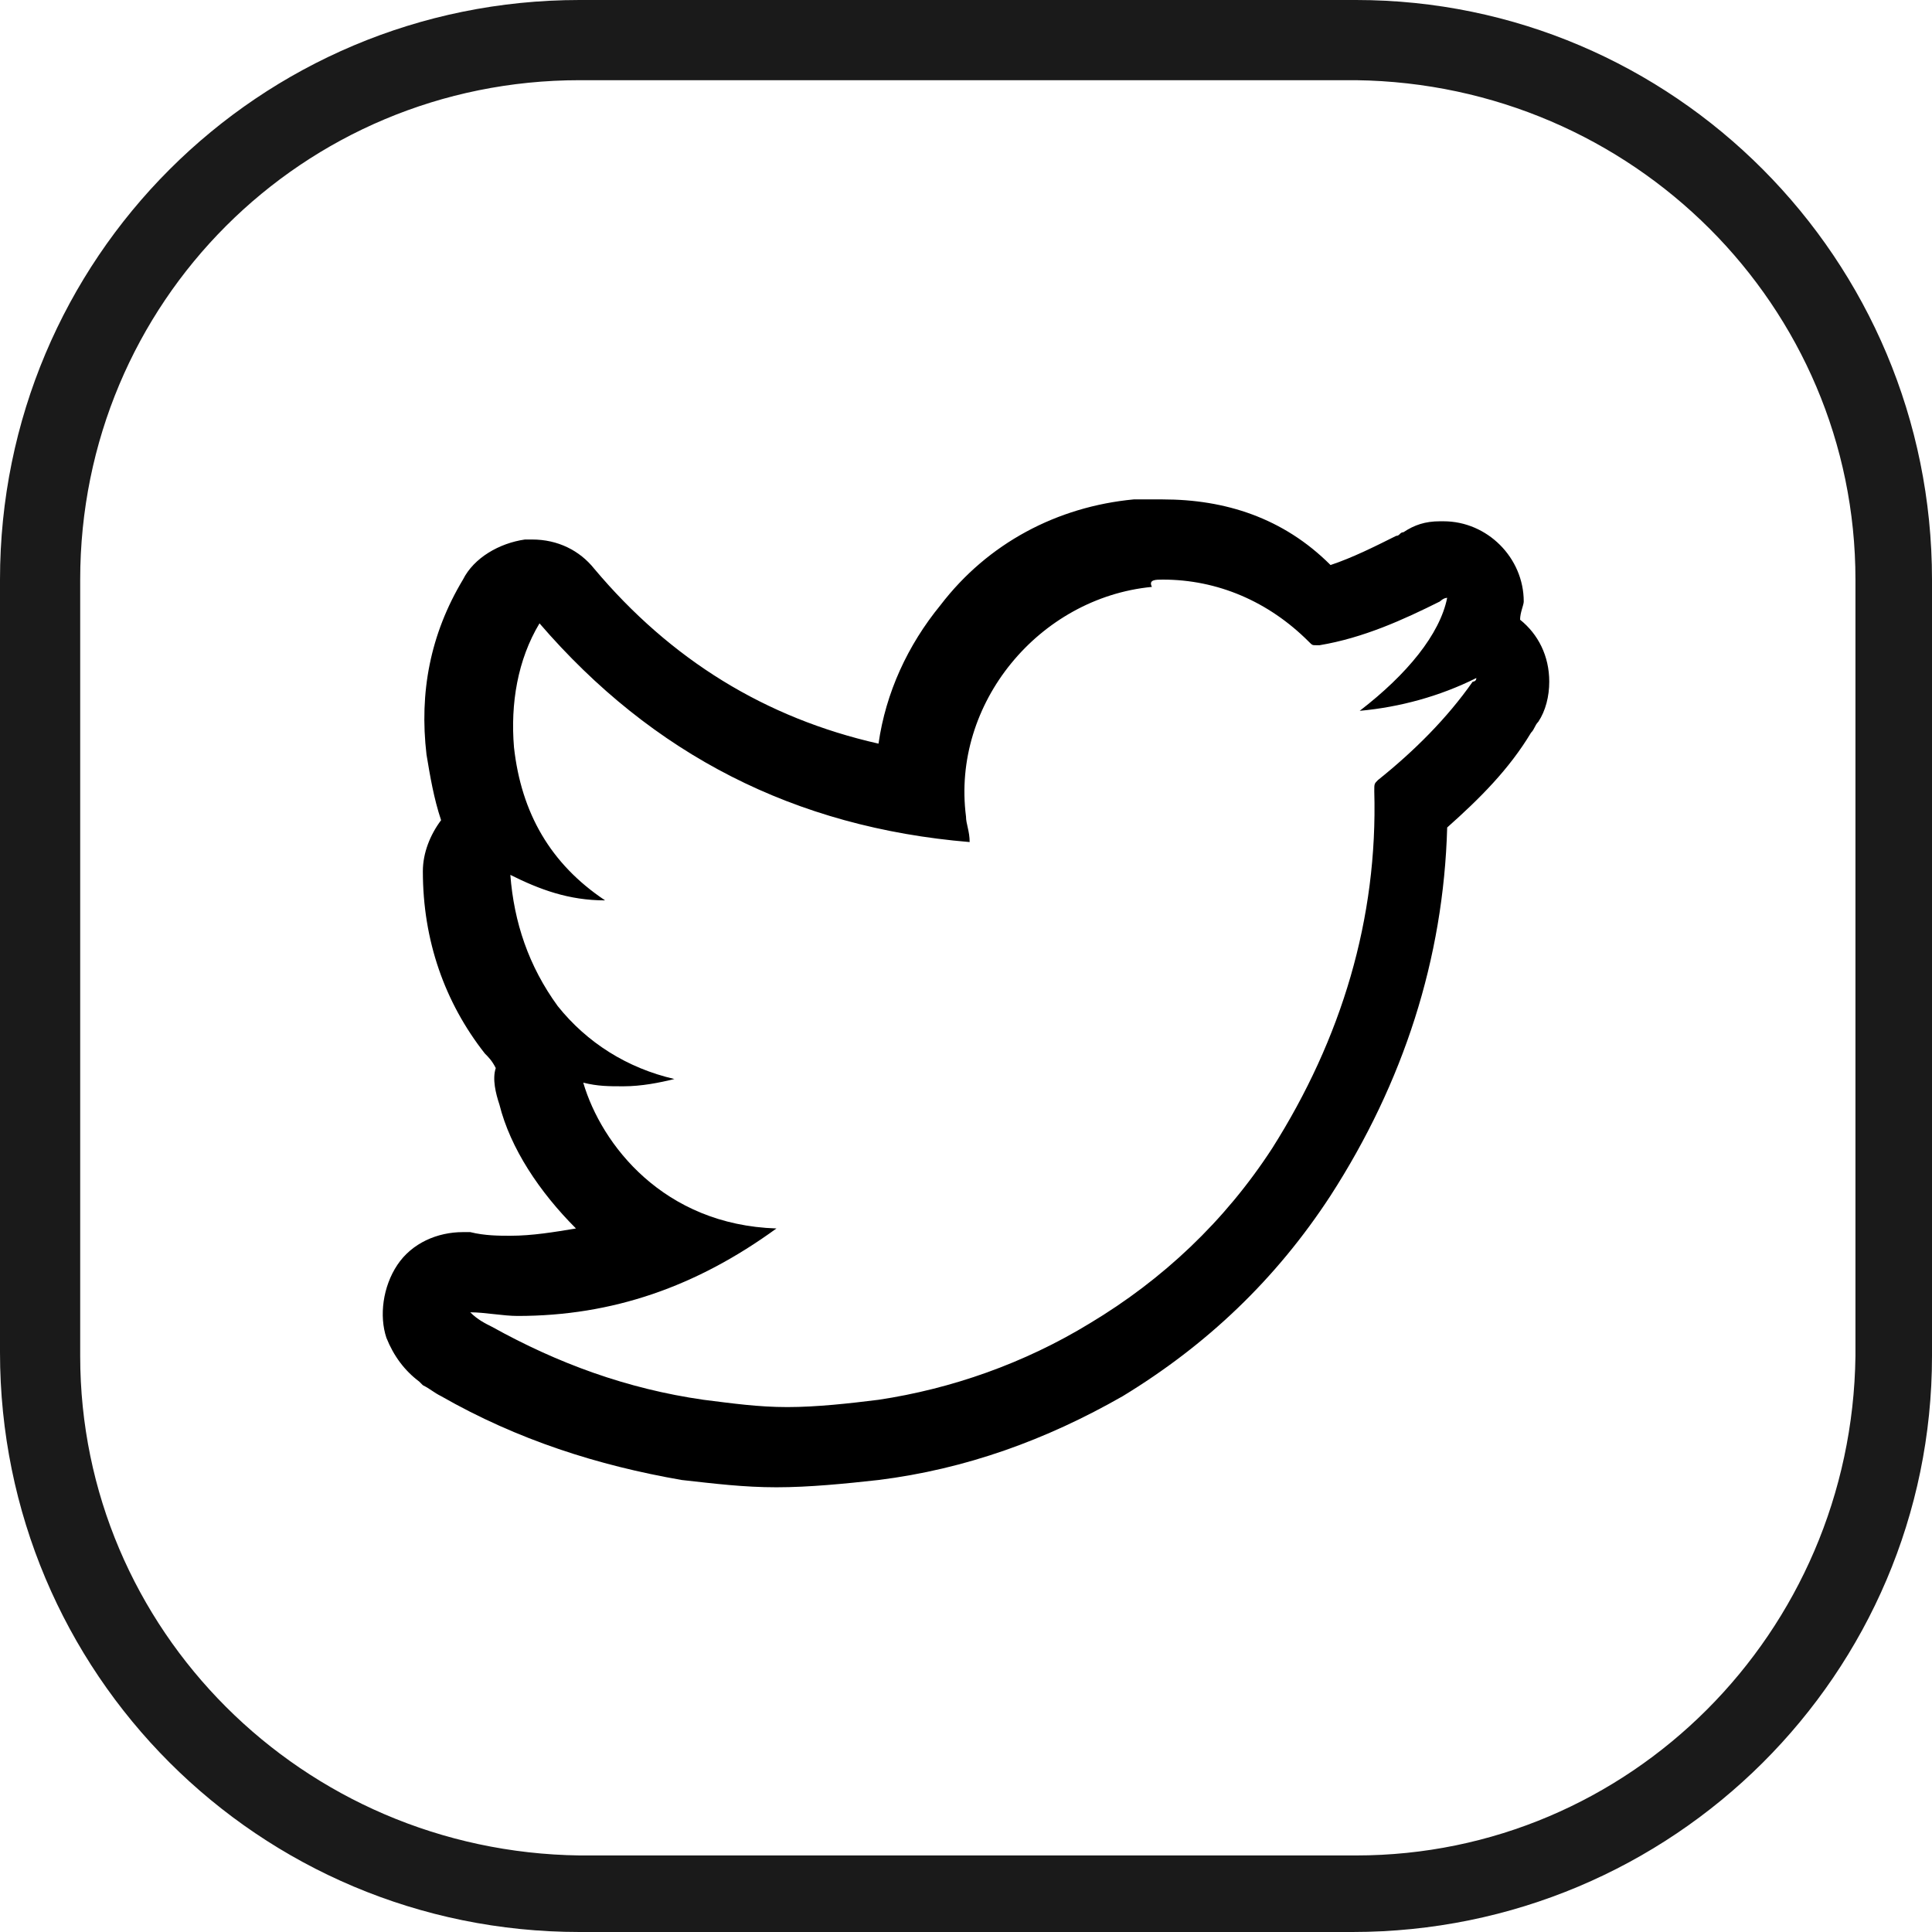 <svg enable-background="new 0 0 53 53" viewBox="0 0 53 53" xmlns="http://www.w3.org/2000/svg"><path d="m37.1 53h-21.2c-8.8 0-15.9-7.1-15.9-15.9v-21.2c0-8.8 7.1-15.9 15.9-15.9h21.3c8.7 0 15.8 7.1 15.8 15.9v21.3c0 8.7-7.1 15.8-15.9 15.8m-21.2-50.8c-7.6 0-13.7 6.1-13.7 13.7v21.3c0 7.5 6.1 13.6 13.7 13.7h21.3c7.5 0 13.6-6.1 13.7-13.7v-21.3c0-7.5-6.1-13.6-13.7-13.7z" fill="#1a1a1a"/><path d="m31.9 15.9c1.5 0 2.9.6 4 1.7.1.1.1.1.2.1h.1c1.2-.2 2.3-.7 3.3-1.2 0 0 .1-.1.2-.1-.2 1-1.1 2.1-2.4 3.1 1.1-.1 2.2-.4 3.2-.9 0 .1-.1.1-.1.1-.7 1-1.6 1.9-2.6 2.7-.1.1-.1.1-.1.3.1 3.5-.9 6.8-2.8 9.8-1.3 2-3 3.6-5 4.8-1.8 1.1-3.8 1.8-5.8 2.1-.8.1-1.7.2-2.5.2s-1.5-.1-2.3-.2c-2.1-.3-4-1-5.8-2-.2-.1-.4-.2-.6-.4.4 0 .9.1 1.3.1 2.6 0 4.9-.8 7.1-2.4-3.1-.1-4.8-2.3-5.3-4 .4.1.7.1 1.1.1.5 0 1-.1 1.4-.2-1.3-.3-2.4-1-3.2-2-.8-1.1-1.2-2.3-1.3-3.6.8.4 1.6.7 2.6.7-1.5-1-2.3-2.4-2.5-4.2-.1-1.2.1-2.4.7-3.4 3.1 3.6 7 5.6 11.8 6 0-.3-.1-.5-.1-.7-.4-3.1 2-6 5.1-6.3-.1-.2.1-.2.3-.2m0-2.2c-.3 0-.5 0-.8 0-2.1.2-4 1.2-5.3 2.9-.9 1.1-1.5 2.4-1.7 3.8-3.1-.7-5.7-2.3-7.8-4.8-.4-.5-1-.8-1.7-.8-.1 0-.1 0-.2 0-.7.1-1.4.5-1.7 1.1-.9 1.5-1.2 3.1-1 4.8.1.6.2 1.2.4 1.8-.3.4-.5.9-.5 1.4 0 1.9.6 3.6 1.7 5 .1.1.2.2.3.4-.1.3 0 .7.1 1 .3 1.2 1.1 2.4 2.1 3.4-.6.1-1.2.2-1.8.2-.3 0-.7 0-1.1-.1-.1 0-.1 0-.2 0-.7 0-1.4.3-1.8.9s-.5 1.4-.3 2c.2.5.5.9.9 1.2l.1.1c.2.1.3.2.5.3 2.1 1.2 4.3 1.9 6.6 2.3.9.1 1.7.2 2.6.2s1.9-.1 2.8-.2c2.4-.3 4.6-1.1 6.7-2.3 2.3-1.4 4.2-3.2 5.7-5.5 2-3.1 3.1-6.5 3.2-10.1.9-.8 1.7-1.6 2.3-2.6.1-.1.1-.2.2-.3.2-.3.3-.7.3-1.1 0-.7-.3-1.3-.8-1.7 0-.2.1-.4.1-.5 0-1.2-1-2.2-2.2-2.2s0 0-.1 0c-.4 0-.7.1-1 .3-.1 0-.1.1-.2.1-.6.3-1.2.6-1.8.8-1.3-1.3-2.9-1.8-4.6-1.8z"/></svg>